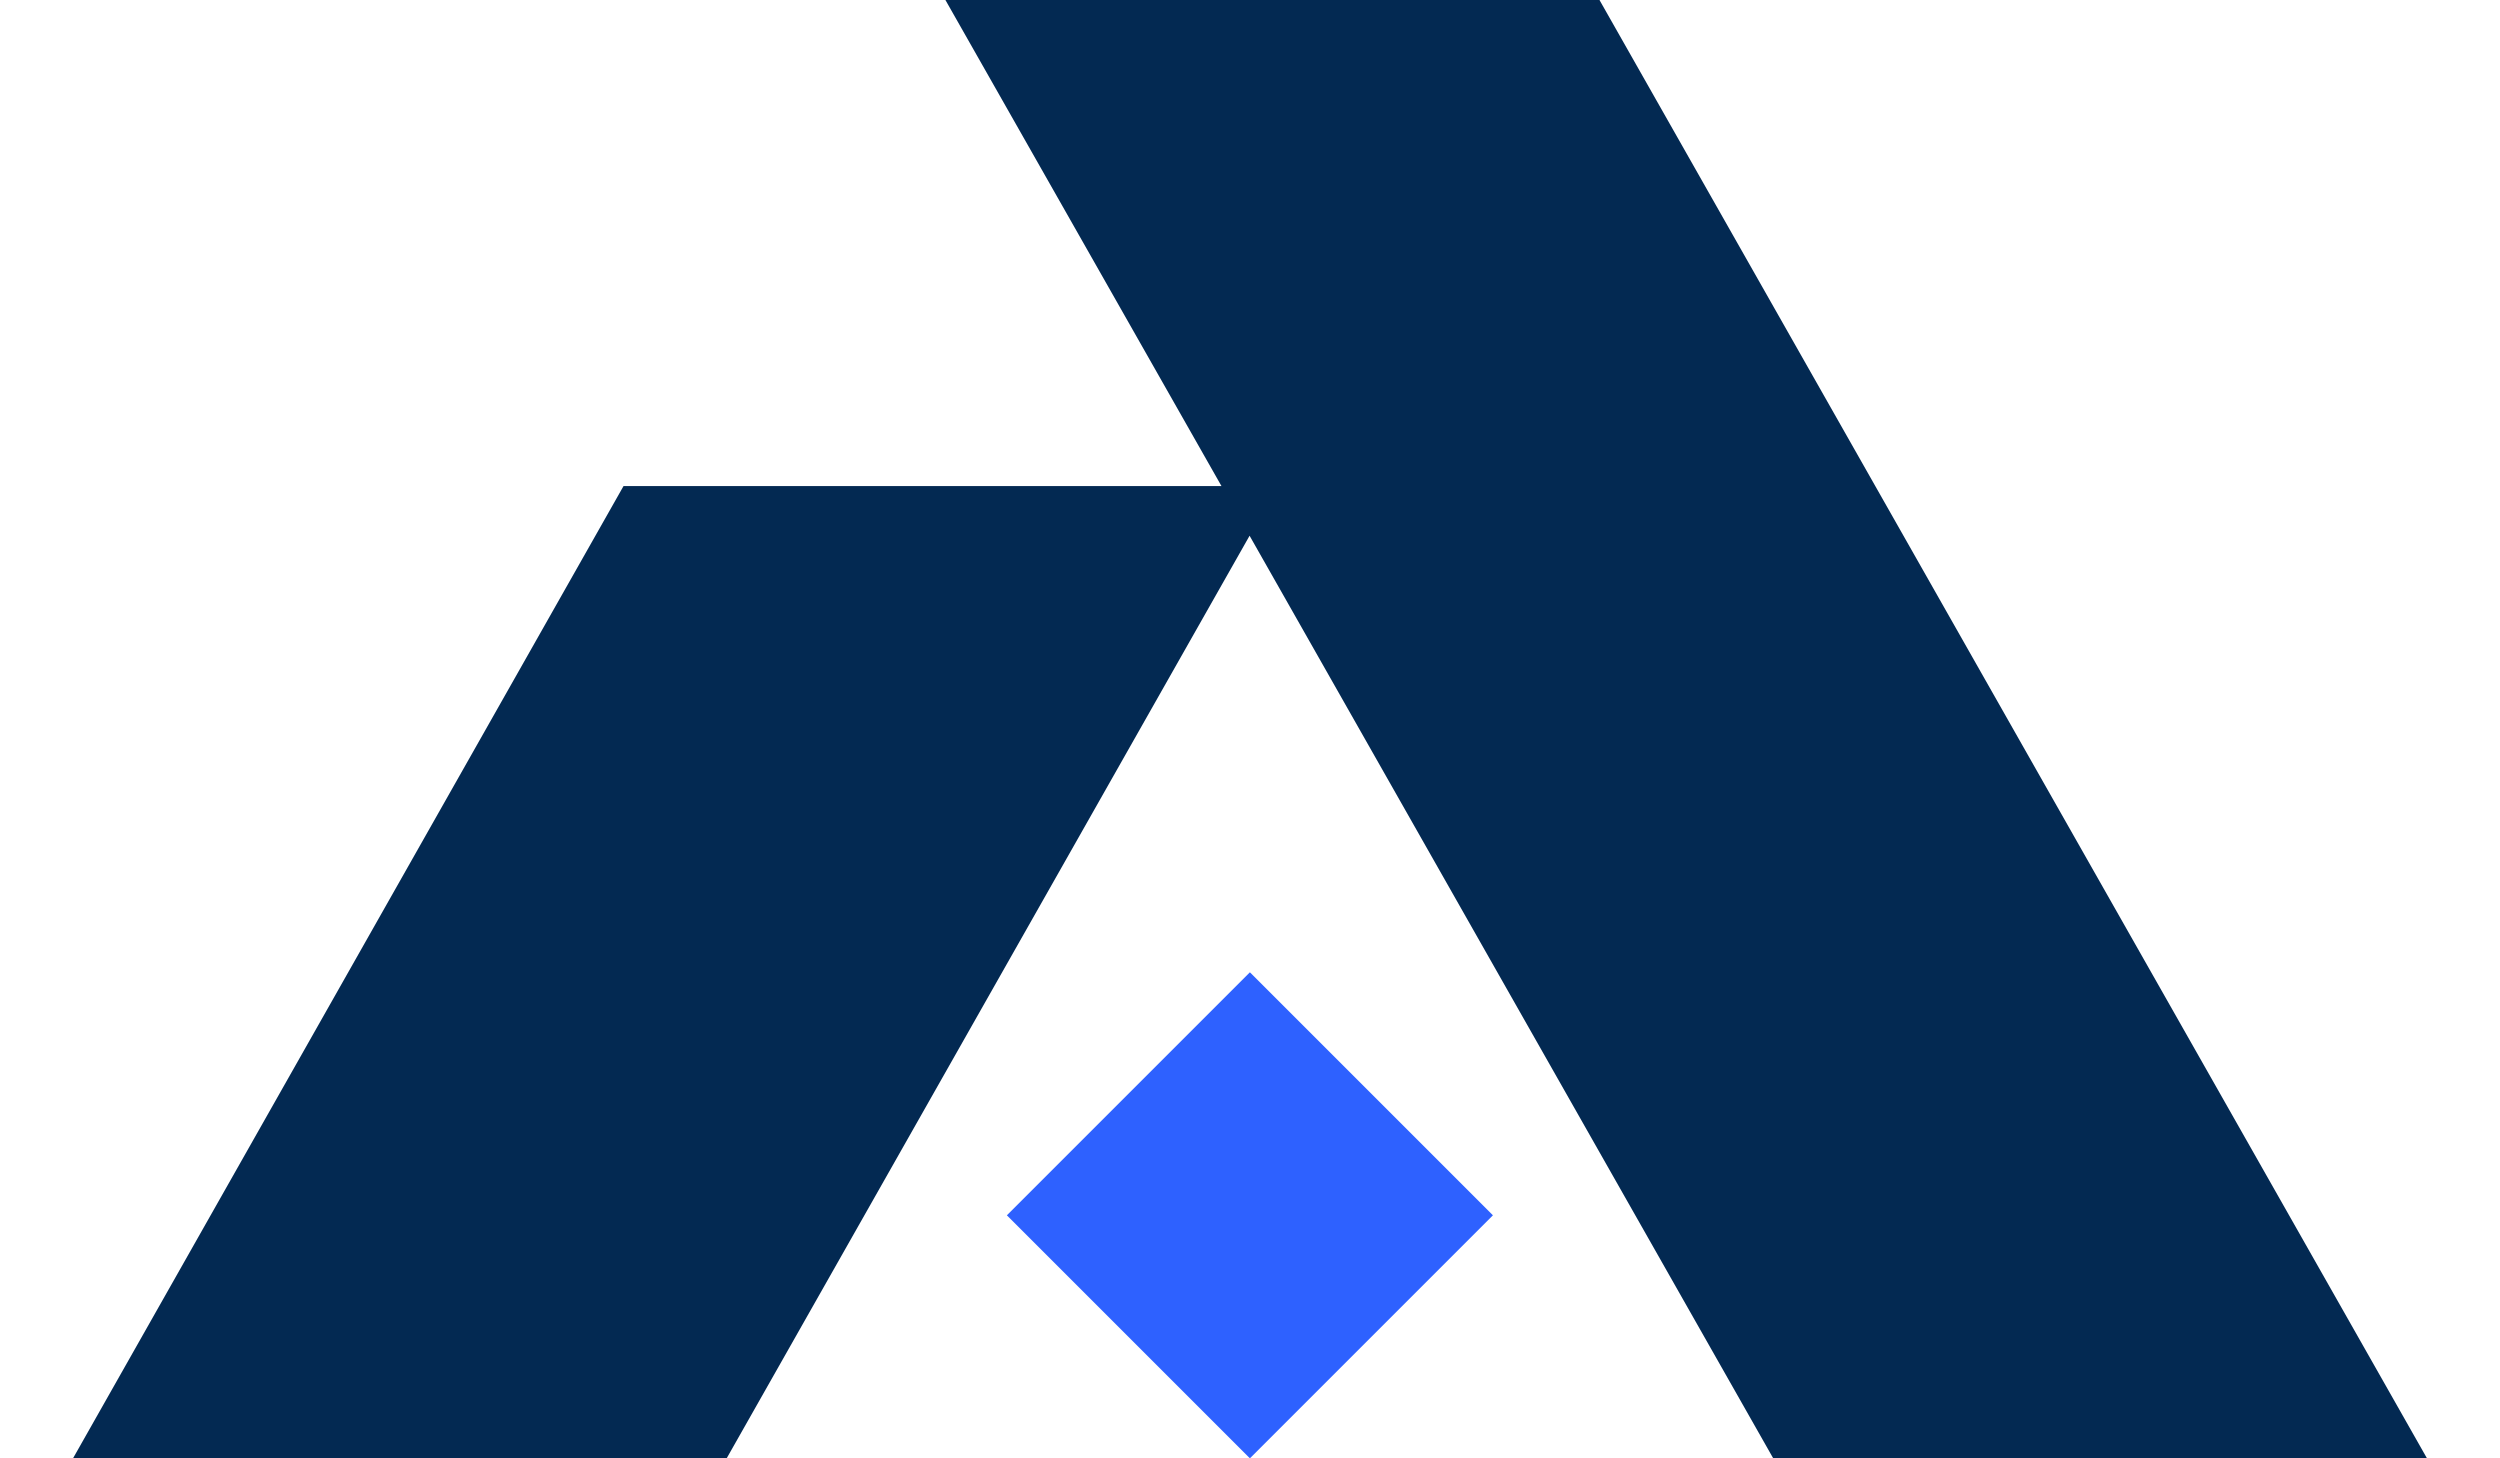 <svg width="24" height="14" viewBox="0 0 24 14" fill="none" xmlns="http://www.w3.org/2000/svg">
<path d="M11.999 9.334L9.666 11.667L11.999 14L14.332 11.667L11.999 9.334Z" fill="#2E61FF"/>
<path d="M17.022 13.998H23.298L15.355 0H9.076L11.726 4.666H5.986L0.702 13.998H6.977L11.996 5.143L17.022 13.998Z" fill="#032952"/>
</svg>
